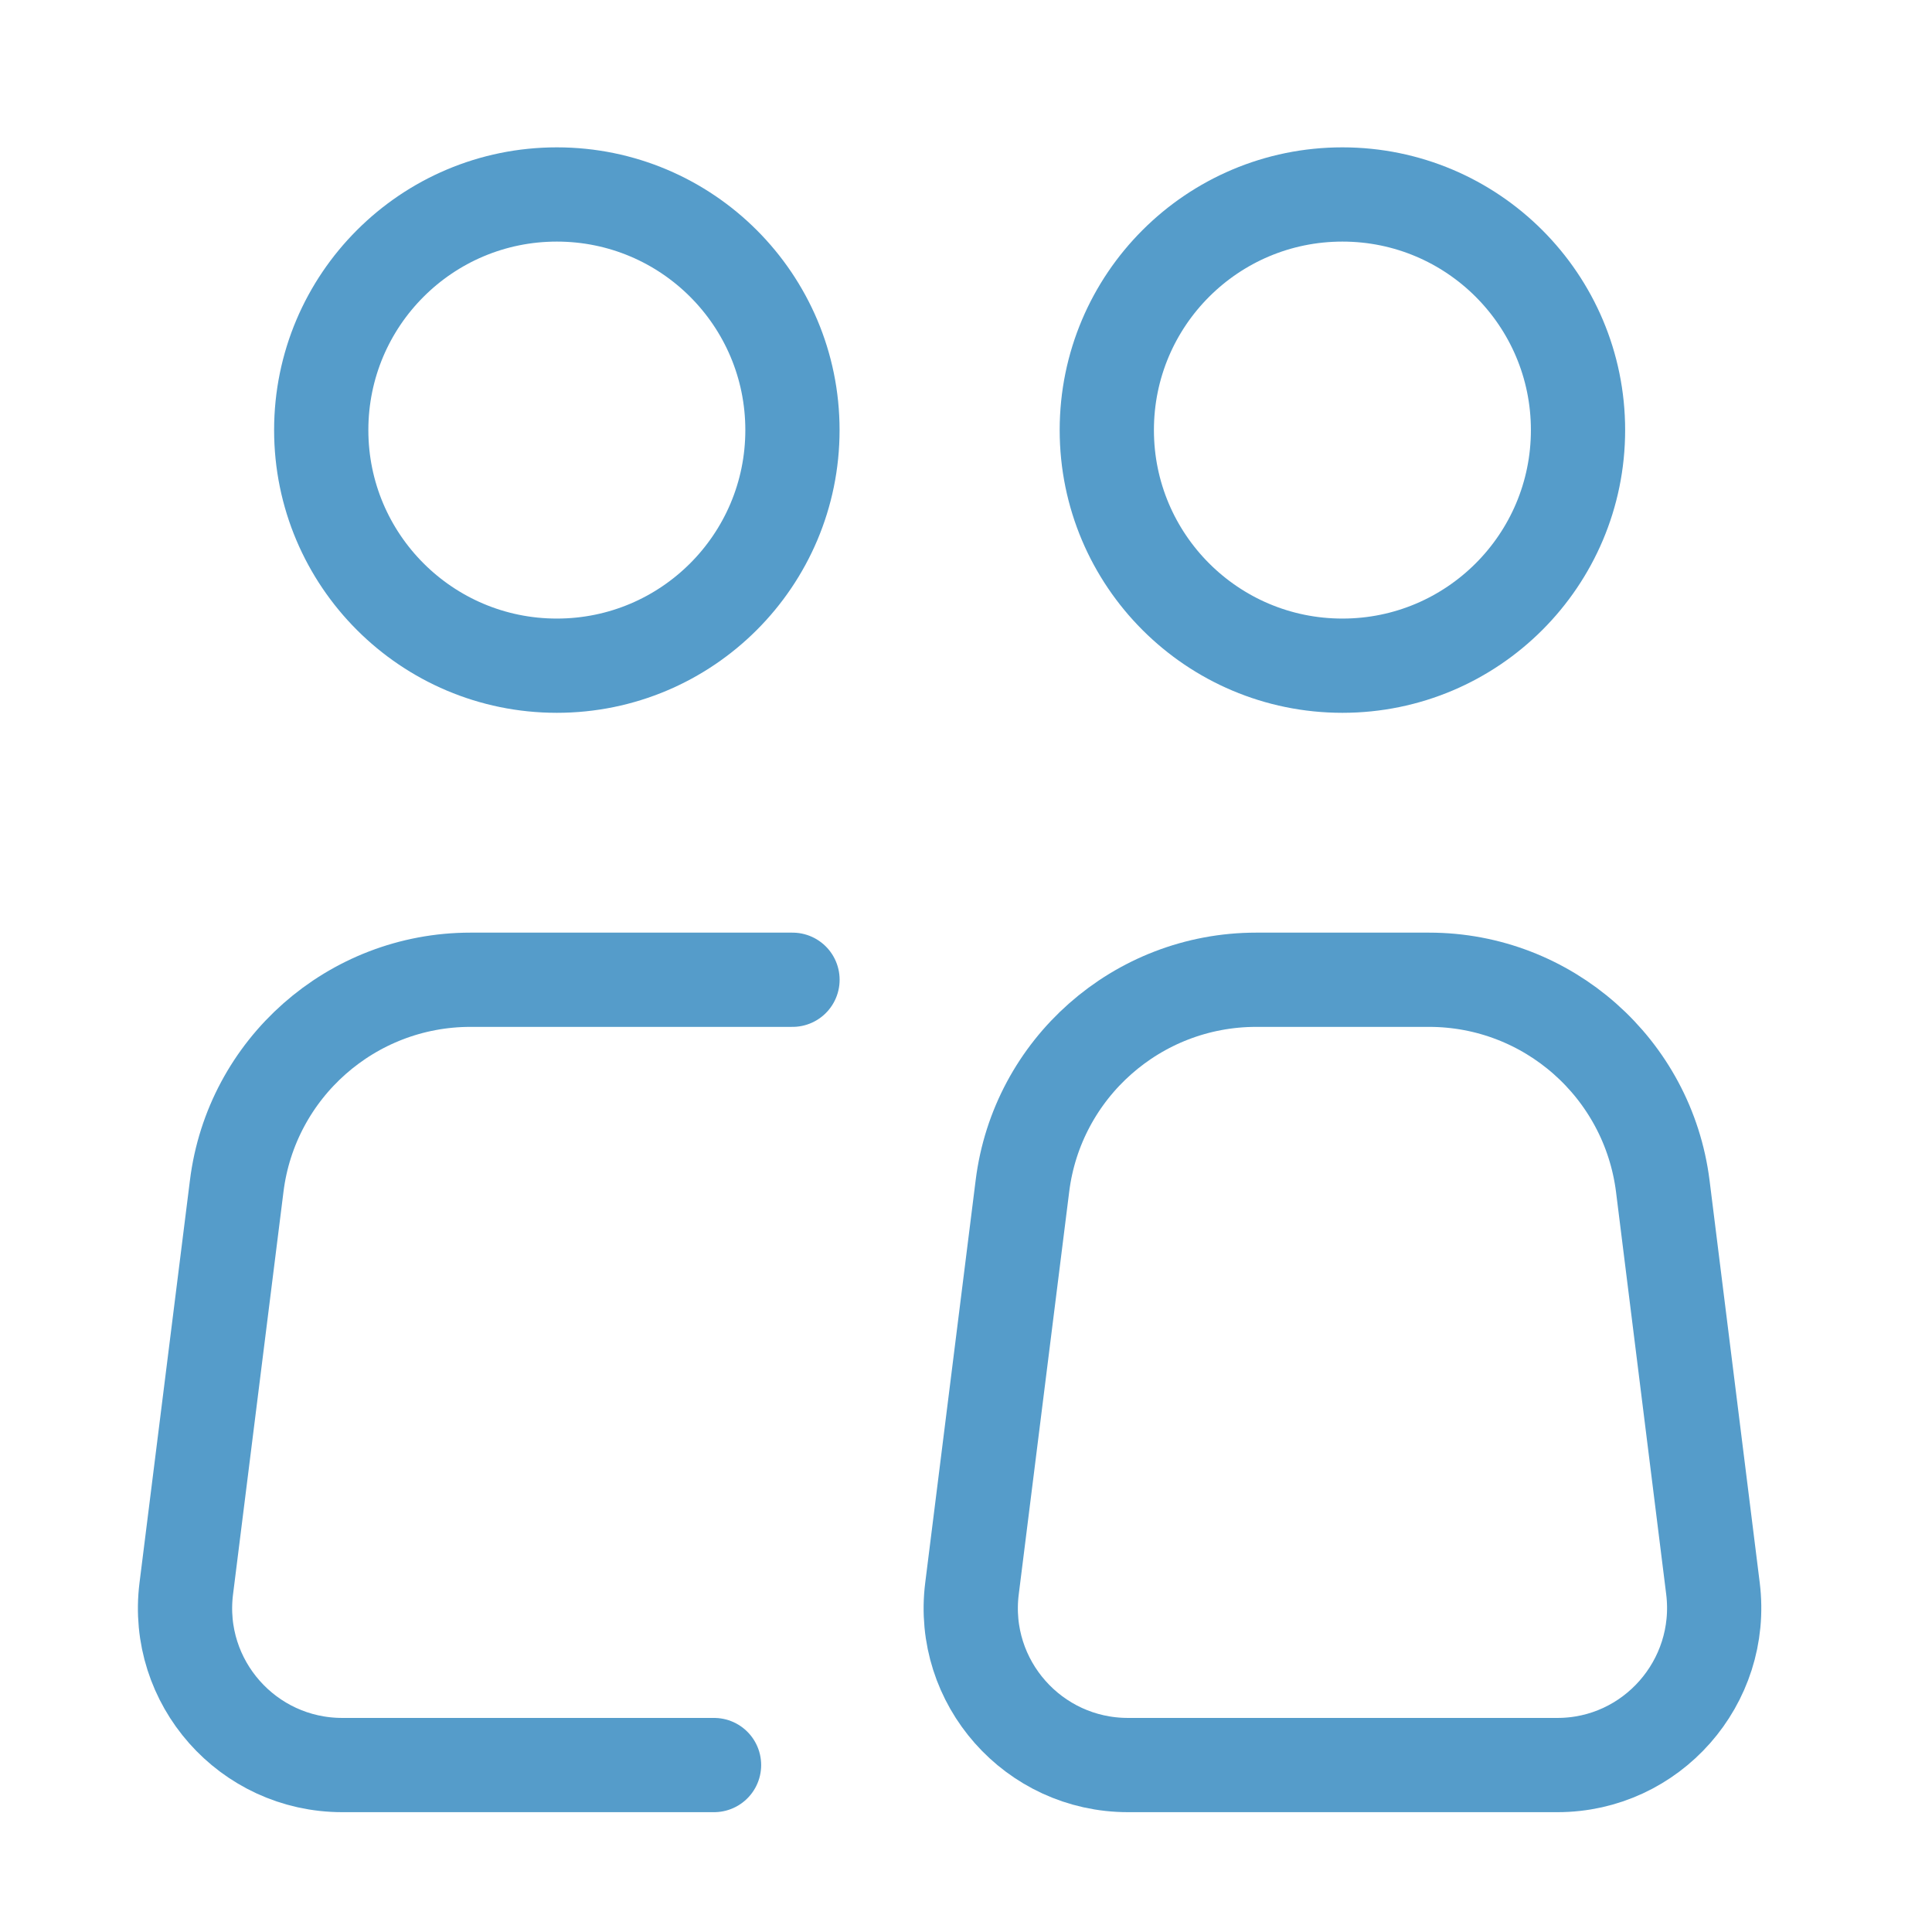 <svg xmlns="http://www.w3.org/2000/svg" fill="none" viewBox="0 0 41 41" height="41" width="41">
<path stroke-linejoin="round" stroke-linecap="round" stroke-miterlimit="133.333" stroke-width="2" stroke="#559CCA" d="M11.817 14.127C14.579 14.127 16.817 11.888 16.817 9.127C16.817 6.365 14.579 4.127 11.817 4.127C9.056 4.127 6.817 6.365 6.817 9.127C6.817 11.888 9.056 14.127 11.817 14.127Z"></path>
<path stroke-linejoin="round" stroke-linecap="round" stroke-miterlimit="133.333" stroke-width="2" stroke="#559CCA" d="M16.818 20.792H11.818H9.983C7.463 20.792 5.333 22.672 5.023 25.172L3.953 33.712C3.703 35.702 5.258 37.457 7.263 37.457H15.153"></path>
<path stroke-linejoin="round" stroke-linecap="round" stroke-miterlimit="133.333" stroke-width="2" stroke="#559CCA" d="M36.352 33.712L35.287 25.172C34.972 22.672 32.847 20.792 30.327 20.792H28.492H26.657C24.137 20.792 22.007 22.672 21.697 25.172L20.627 33.712C20.377 35.702 21.932 37.457 23.937 37.457H33.052C35.047 37.457 36.597 35.702 36.352 33.712Z"></path>
<path stroke-linejoin="round" stroke-linecap="round" stroke-miterlimit="133.333" stroke-width="2" stroke="#559CCA" d="M28.488 14.127C31.249 14.127 33.488 11.888 33.488 9.127C33.488 6.365 31.249 4.127 28.488 4.127C25.726 4.127 23.488 6.365 23.488 9.127C23.488 11.888 25.726 14.127 28.488 14.127Z"></path>
</svg>
